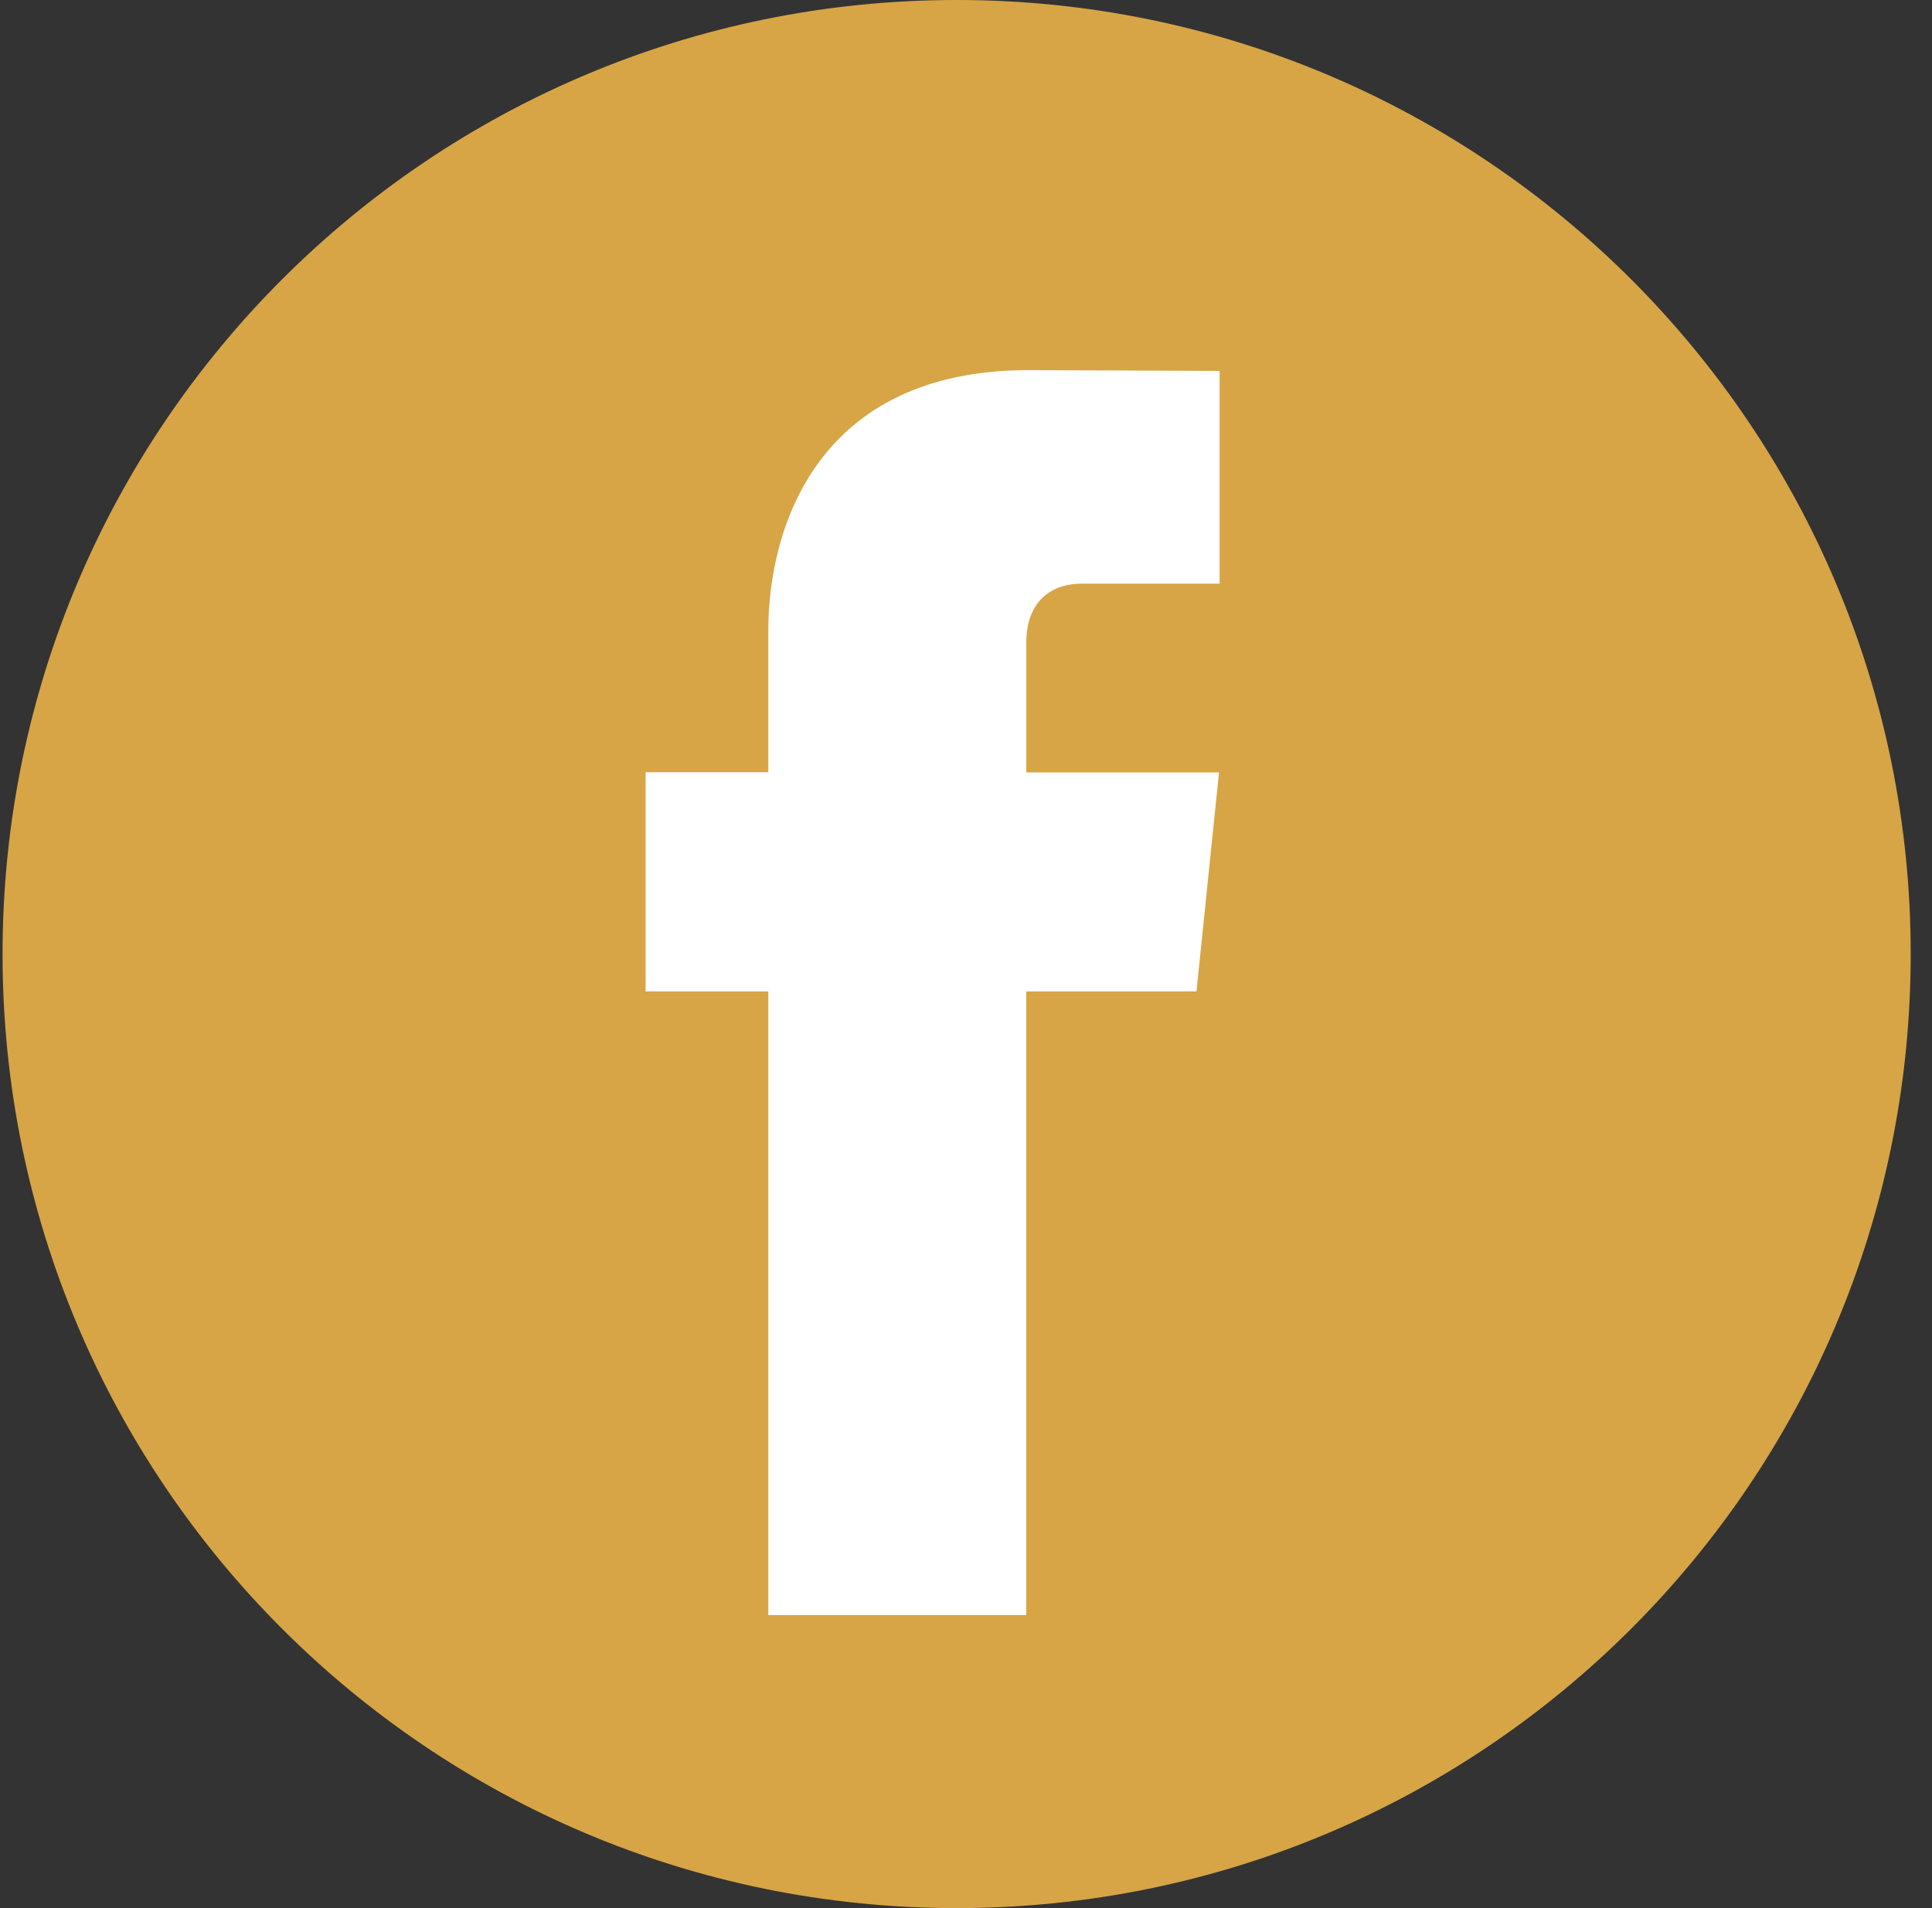 <svg width="81" height="80" viewBox="0 0 81 80" fill="none" xmlns="http://www.w3.org/2000/svg">
    <rect x="0" y="0" width="81" height="80" fill="#333333" stroke="none"/>
    <g clip-path="url(#clip0_574_15)">
        <path d="M40.107 80C62.199 80 80.107 62.091 80.107 40C80.107 17.909 62.199 0 40.107 0C18.016 0 0.107 17.909 0.107 40C0.107 62.091 18.016 80 40.107 80Z" fill="#D7A546"/>
        <path d="M50.163 41.566H43.025V67.714H32.212V41.566H27.068V32.376H32.212V26.429C32.212 22.177 34.231 15.518 43.122 15.518L51.132 15.551V24.471H45.32C44.367 24.471 43.026 24.948 43.026 26.976V32.385H51.108L50.163 41.566Z" fill="white"/>
    </g>
    <defs>
        <clipPath id="clip0_574_15">
            <rect width="80" height="80" fill="white" transform="translate(0.107)"/>
        </clipPath>
    </defs>
</svg>
